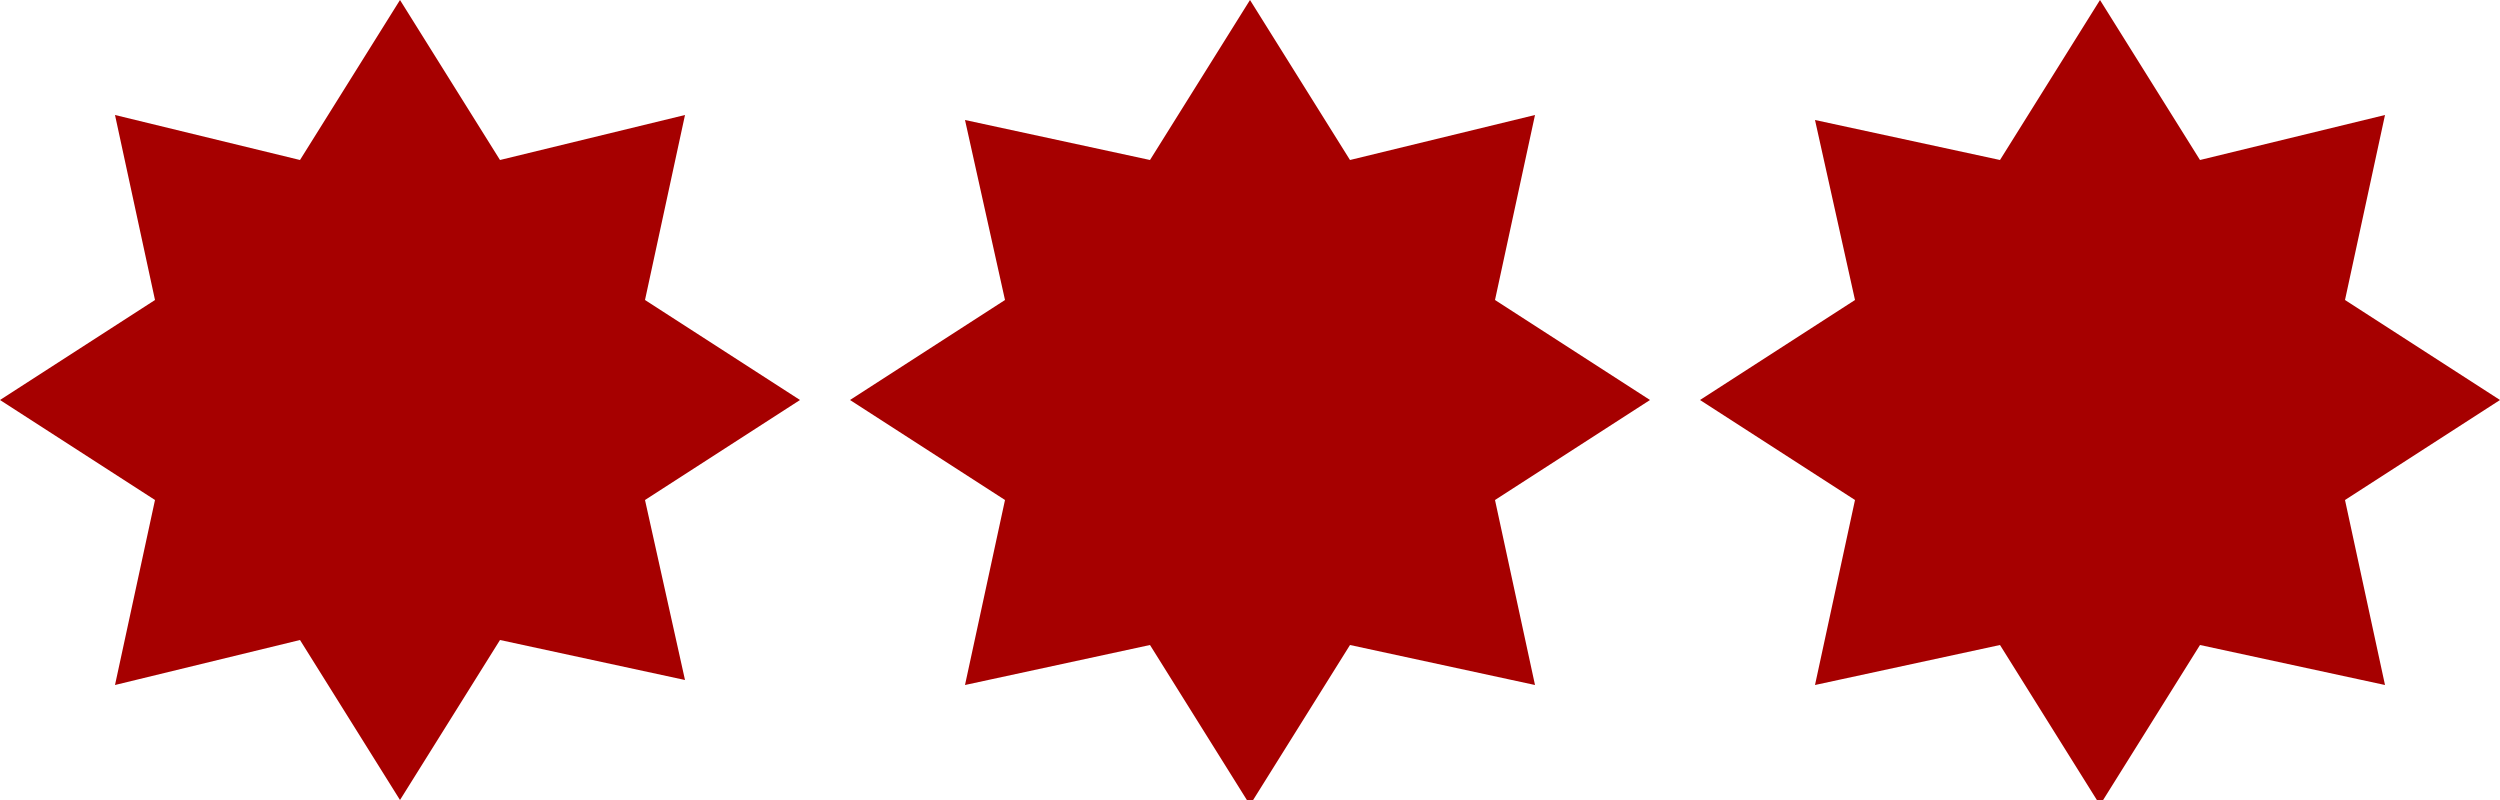 <svg xmlns="http://www.w3.org/2000/svg" viewBox="0 0 50 16"><path d="M16 8l-3.1-2 .8-3.7-3.7.9L8 0 6 3.2l-3.7-.9.8 3.7L0 8l3.1 2-.8 3.7 3.7-.9L8 16l2-3.2 3.7.8-.8-3.6L16 8zm17 0l-3.1-2 .8-3.7-3.7.9L25 0l-2 3.2-3.7-.8.8 3.6L17 8l3.1 2-.8 3.7 3.7-.8 2 3.2 2-3.2 3.7.8-.8-3.7L33 8zm17 0l-3.1-2 .8-3.7-3.7.9L42 0l-2 3.2-3.7-.8.8 3.6L34 8l3.1 2-.8 3.7 3.7-.8 2 3.2 2-3.2 3.7.8-.8-3.7L50 8z" fill="#a60000"/></svg>